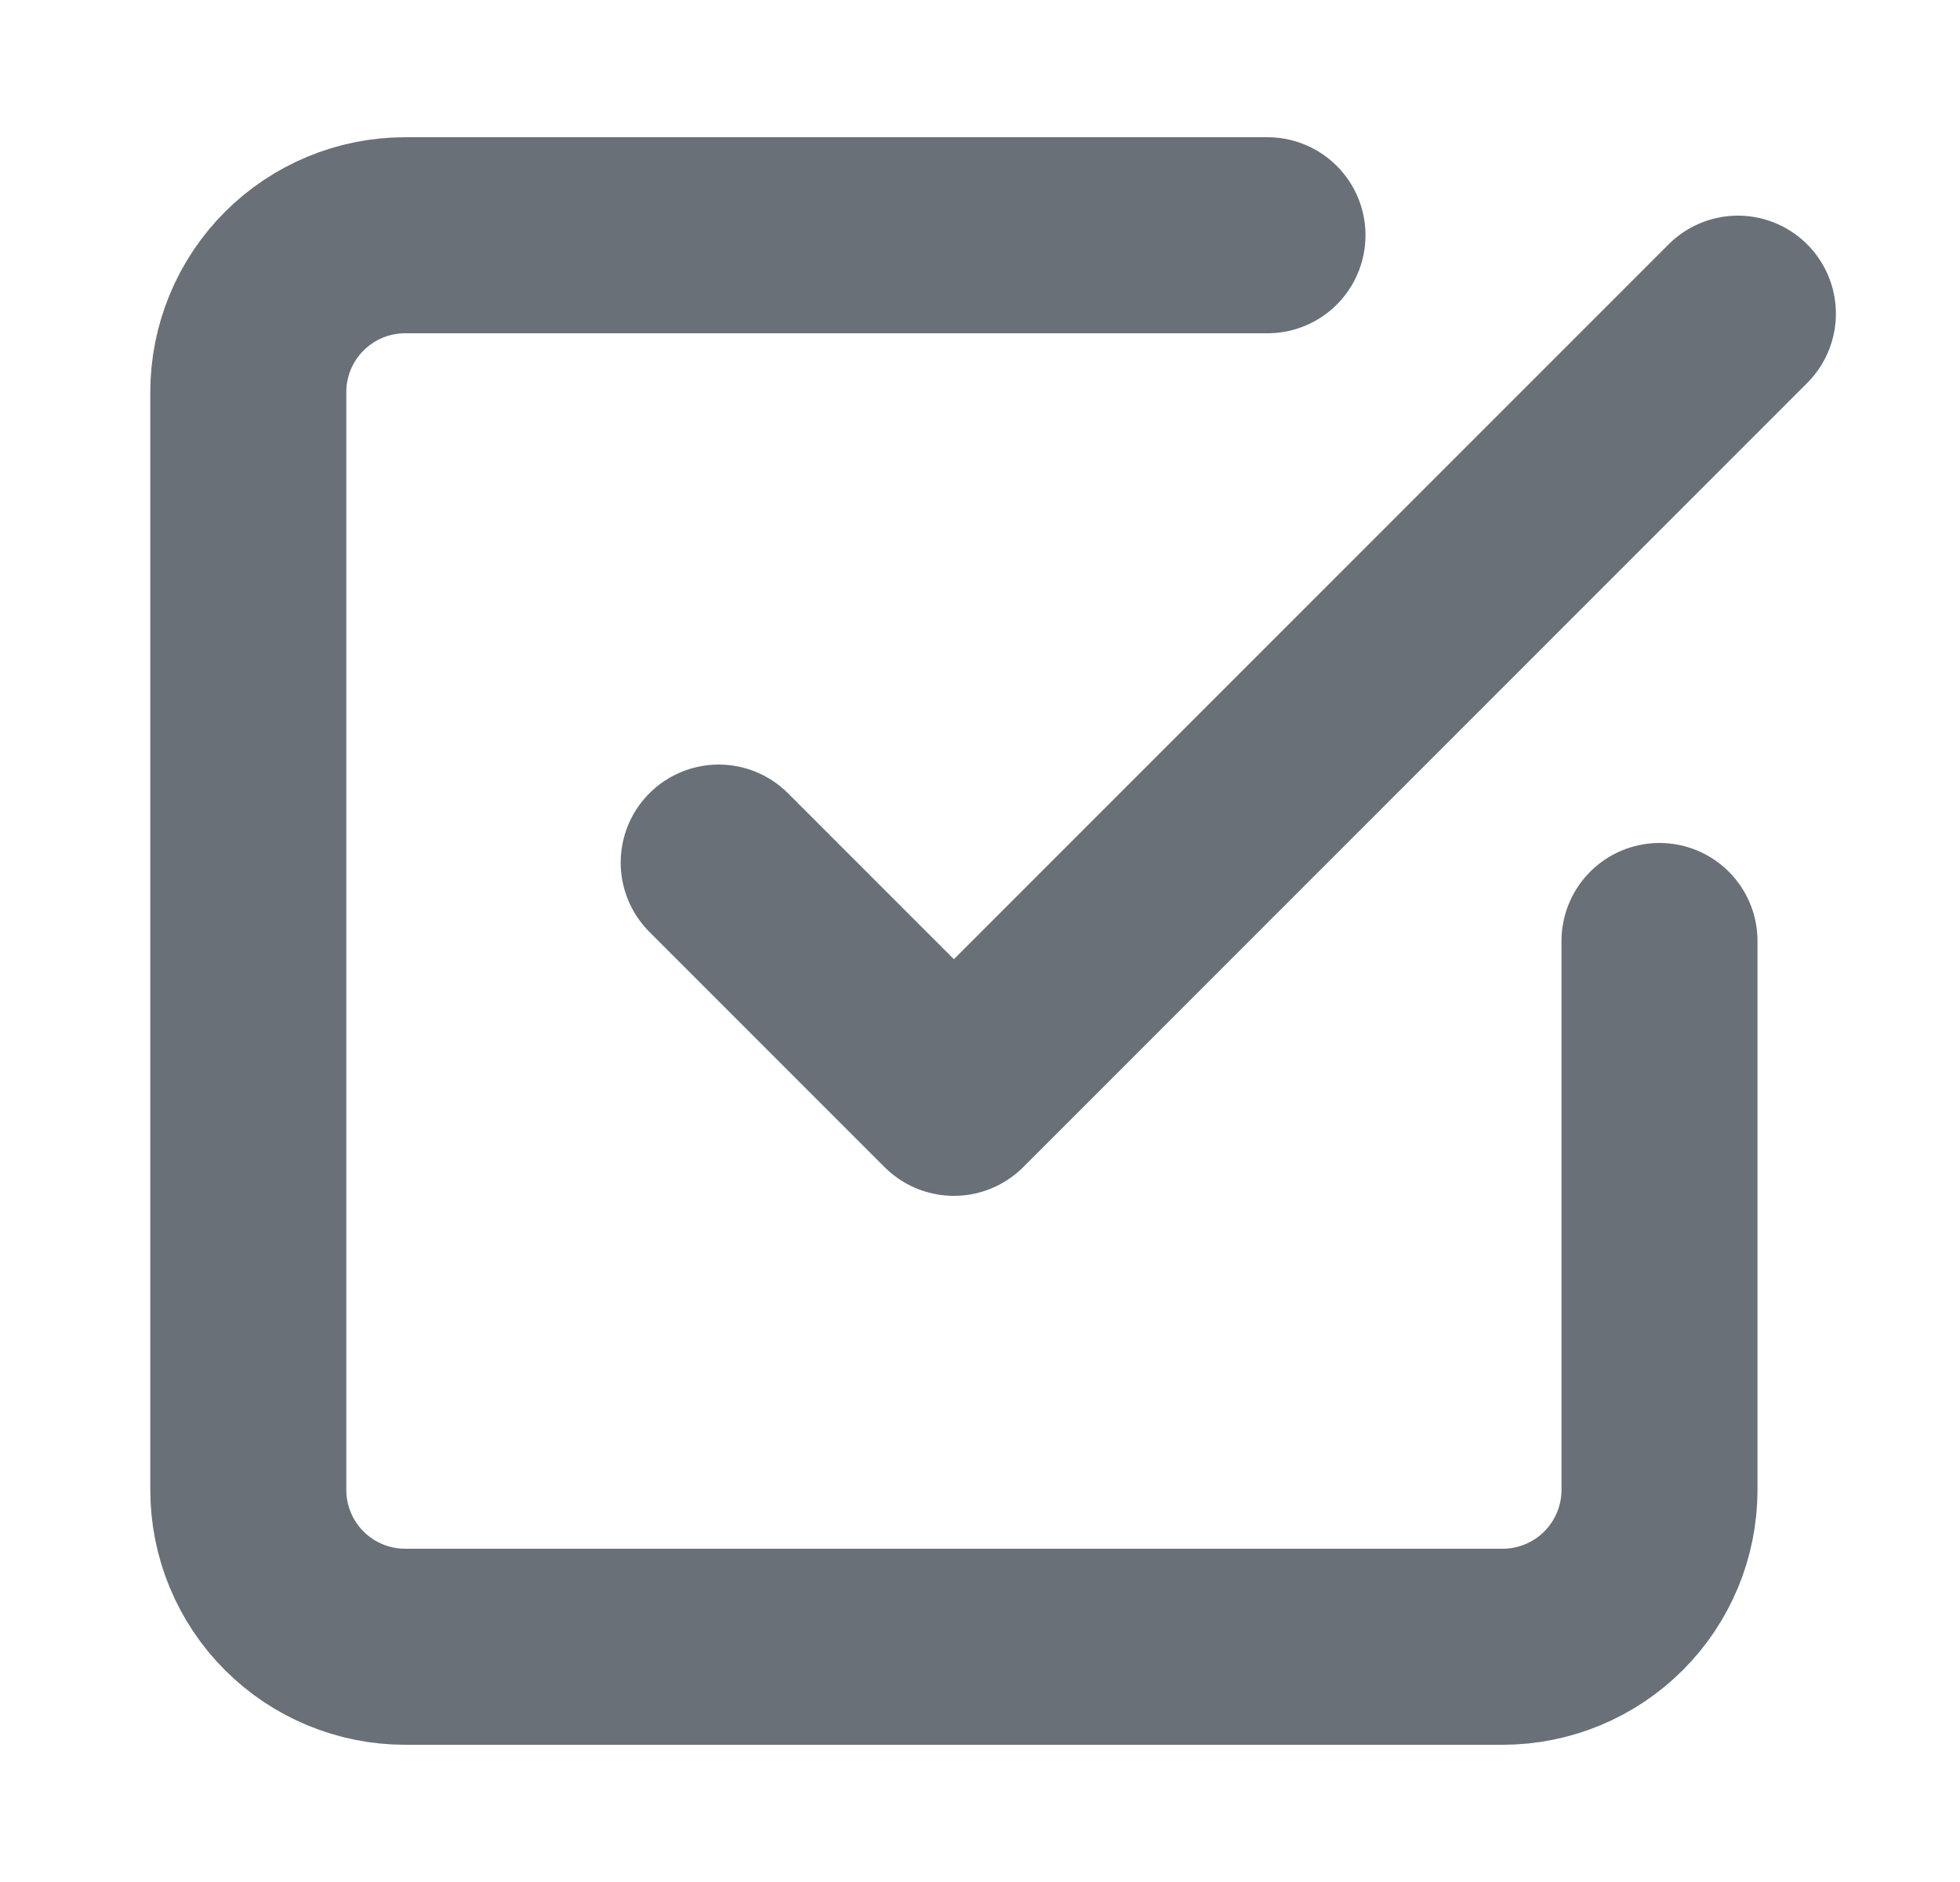 <svg width="25" height="24" viewBox="0 0 25 24" fill="none" xmlns="http://www.w3.org/2000/svg">
<g id="Check square">
<path id="Icon" d="M9.167 11L12.167 14L22.167 4M21.167 12V19C21.167 19.53 20.956 20.039 20.581 20.414C20.206 20.789 19.697 21 19.167 21H5.167C4.637 21 4.128 20.789 3.753 20.414C3.378 20.039 3.167 19.53 3.167 19V5C3.167 4.47 3.378 3.961 3.753 3.586C4.128 3.211 4.637 3 5.167 3H16.167" stroke="#697077" stroke-width="2.5" stroke-linecap="round" stroke-linejoin="round"/>
</g>
</svg>
